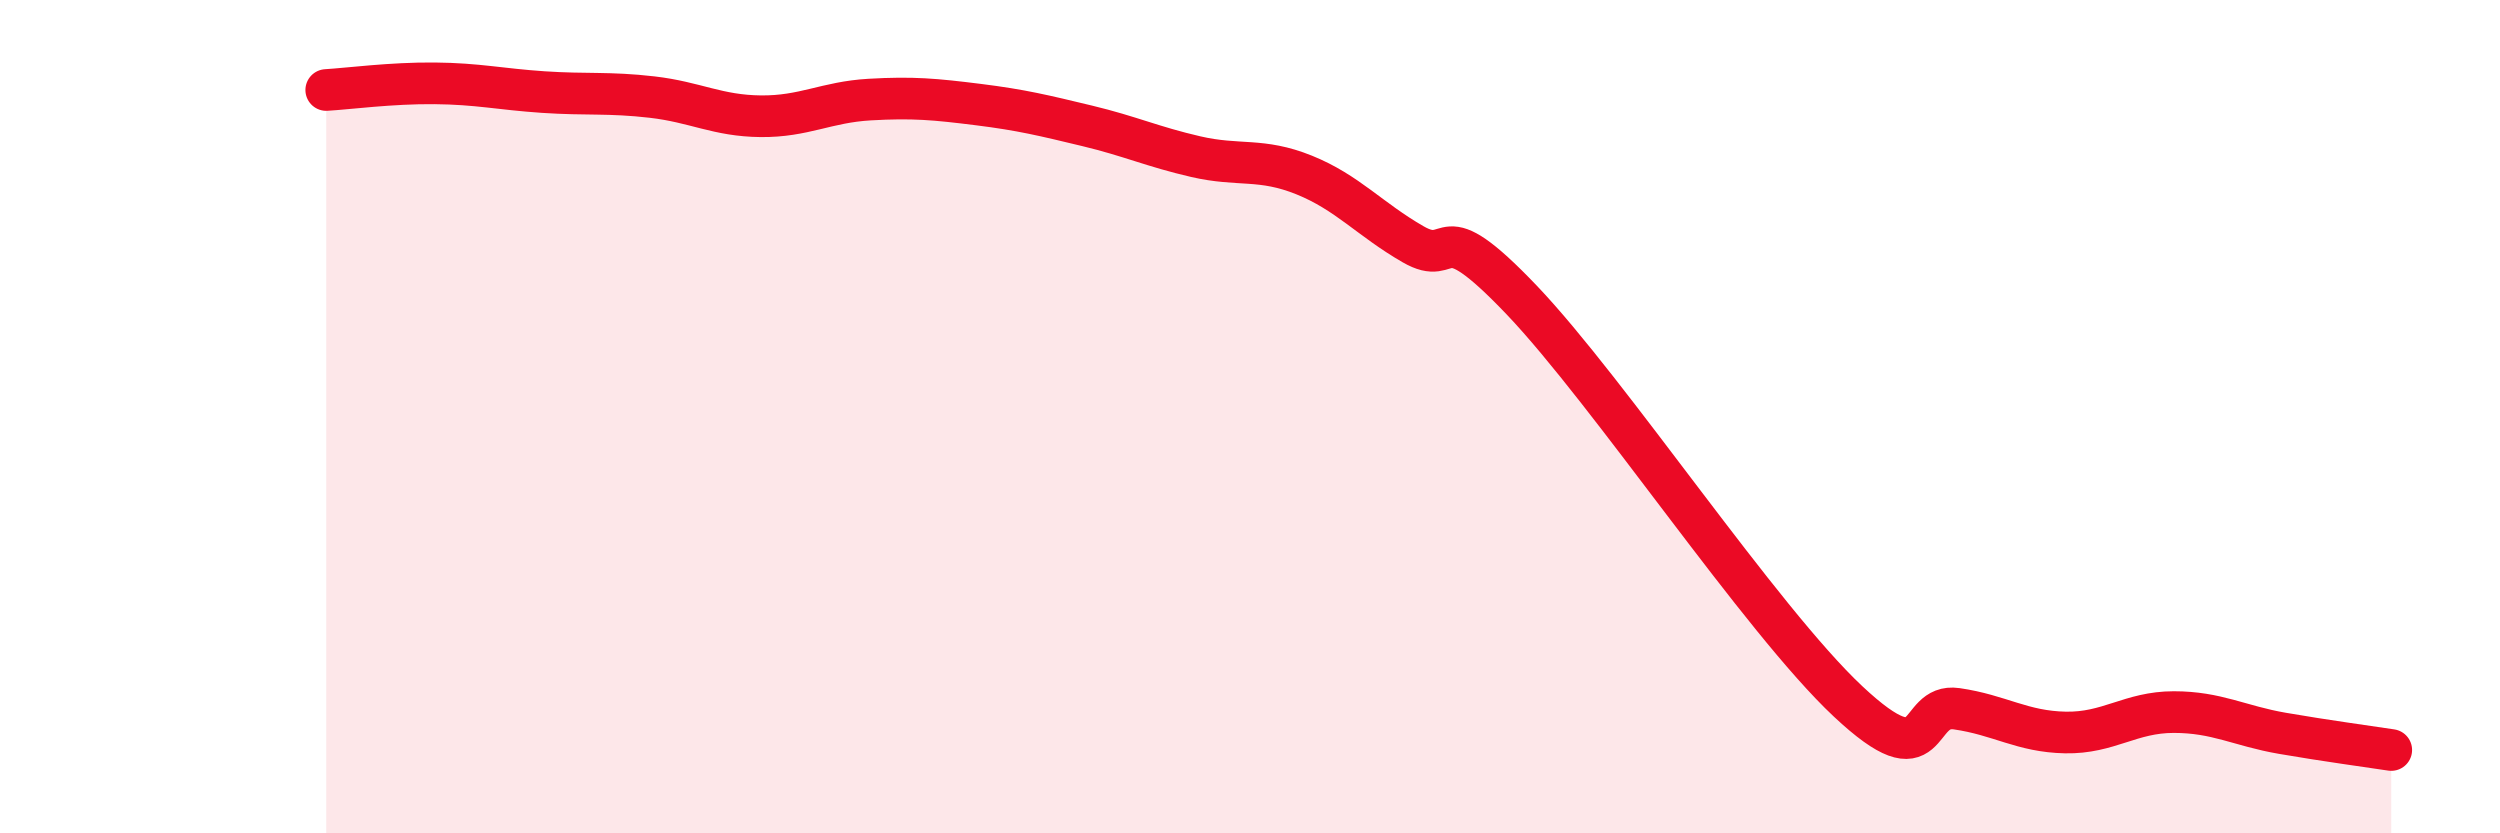 
    <svg width="60" height="20" viewBox="0 0 60 20" xmlns="http://www.w3.org/2000/svg">
      <path
        d="M 7.83,2.16 C 8.35,2.13 9.39,1.99 10.43,2 C 11.47,2.01 12,2.14 13.04,2.21 C 14.08,2.28 14.61,2.21 15.65,2.33 C 16.69,2.45 17.22,2.78 18.26,2.79 C 19.3,2.8 19.83,2.45 20.87,2.39 C 21.91,2.33 22.44,2.38 23.48,2.51 C 24.52,2.64 25.05,2.77 26.09,3.02 C 27.13,3.27 27.66,3.52 28.7,3.76 C 29.74,4 30.26,3.78 31.3,4.2 C 32.34,4.62 32.87,5.26 33.91,5.86 C 34.95,6.46 34.43,5.01 36.52,7.2 C 38.61,9.39 42.26,14.87 44.35,16.83 C 46.44,18.79 45.92,16.86 46.96,17.01 C 48,17.16 48.53,17.56 49.57,17.58 C 50.61,17.6 51.13,17.09 52.17,17.09 C 53.21,17.09 53.74,17.42 54.78,17.6 C 55.82,17.78 56.87,17.92 57.39,18L57.39 20L7.83 20Z"
        fill="#EB0A25"
        opacity="0.1"
        stroke-linecap="round"
        stroke-linejoin="round"
      />
      <path
        d="M 7.83,2.16 C 8.35,2.13 9.39,1.99 10.43,2 C 11.47,2.01 12,2.14 13.04,2.21 C 14.08,2.28 14.61,2.21 15.65,2.33 C 16.69,2.45 17.22,2.78 18.26,2.79 C 19.3,2.8 19.83,2.45 20.87,2.39 C 21.91,2.33 22.44,2.38 23.48,2.51 C 24.52,2.64 25.05,2.77 26.09,3.02 C 27.13,3.27 27.66,3.52 28.7,3.76 C 29.74,4 30.26,3.78 31.3,4.2 C 32.34,4.62 32.87,5.26 33.91,5.86 C 34.95,6.46 34.43,5.01 36.52,7.2 C 38.61,9.39 42.26,14.87 44.35,16.83 C 46.44,18.79 45.92,16.86 46.96,17.01 C 48,17.16 48.53,17.56 49.57,17.58 C 50.61,17.6 51.13,17.09 52.17,17.09 C 53.21,17.09 53.74,17.42 54.78,17.6 C 55.82,17.78 56.87,17.92 57.39,18"
        stroke="#EB0A25"
        stroke-width="1"
        fill="none"
        stroke-linecap="round"
        stroke-linejoin="round"
      />
    </svg>
  